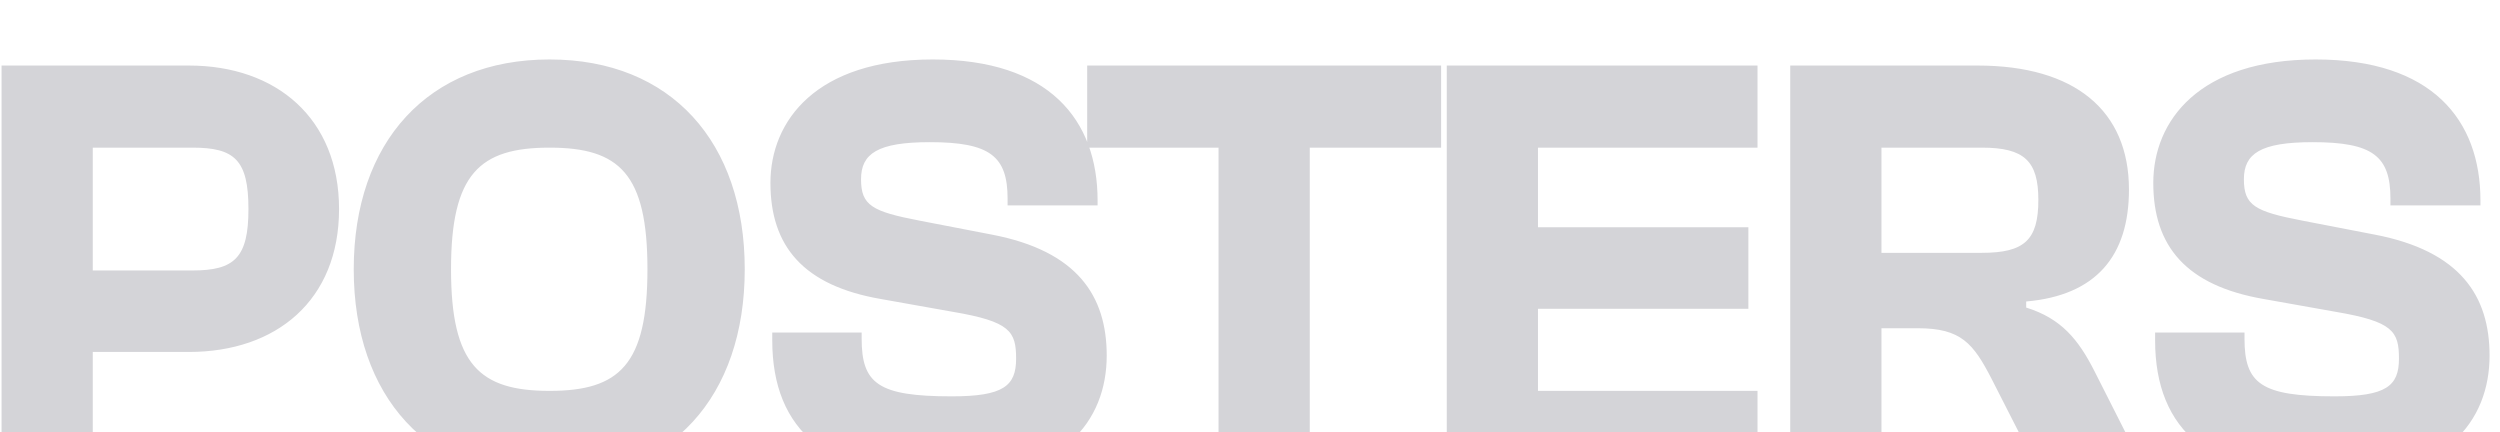 <svg width="185" height="32" viewBox="0 0 185 32" fill="none" xmlns="http://www.w3.org/2000/svg">
<g filter="url(#filter0_i_315_1268)">
<path d="M6.865 31H0.115V0.85H13.975C20.455 0.85 25.09 4.765 25.09 11.47C25.09 18.22 20.455 22.045 13.975 22.045H6.865V31ZM14.245 6.925H6.865V16.015H14.245C17.35 16.015 18.385 15.07 18.385 11.47C18.385 7.825 17.35 6.925 14.245 6.925ZM40.666 31.45C31.666 31.45 26.176 25.33 26.176 15.925C26.176 6.52 31.666 0.4 40.666 0.4C49.666 0.4 55.111 6.52 55.111 15.925C55.111 25.33 49.666 31.45 40.666 31.45ZM40.666 24.925C45.841 24.925 47.911 22.99 47.911 15.925C47.911 8.86 45.841 6.925 40.666 6.925C35.491 6.925 33.376 8.86 33.376 15.925C33.376 22.99 35.491 24.925 40.666 24.925ZM70.107 31.45C61.242 31.45 57.147 27.85 57.147 21.19V20.605H63.762V21.055C63.762 24.385 64.977 25.33 70.422 25.33C74.247 25.33 75.192 24.565 75.192 22.54C75.192 20.515 74.742 19.795 70.512 19.075L65.202 18.13C59.442 17.14 57.012 14.215 57.012 9.535C57.012 4.945 60.387 0.4 69.027 0.4C77.622 0.4 81.222 4.855 81.222 10.84V11.2H74.562V10.705C74.562 7.555 73.257 6.52 68.802 6.52C64.932 6.52 63.717 7.375 63.717 9.265C63.717 11.2 64.527 11.65 68.037 12.325L73.392 13.36C79.737 14.575 81.897 17.905 81.897 22.315C81.897 27.13 78.657 31.45 70.107 31.45ZM96.922 31H90.172V6.925H80.452V0.85H106.642V6.925H96.922V31ZM130.055 31H107.06V0.85H130.055V6.925H113.81V12.82H129.38V18.85H113.81V24.925H130.055V31ZM139.228 31H132.478V0.85H146.338C153.538 0.85 157.543 4.18 157.543 10.03C157.543 14.935 155.113 17.86 149.938 18.31V18.76C152.548 19.57 153.808 21.145 154.978 23.44L158.803 31H150.928L147.373 24.025C146.023 21.415 145.123 20.29 141.928 20.29H139.228V31ZM139.228 6.925V14.71H146.653C149.803 14.71 150.838 13.765 150.838 10.795C150.838 7.915 149.803 6.925 146.653 6.925H139.228ZM172.438 31.45C163.573 31.45 159.478 27.85 159.478 21.19V20.605H166.093V21.055C166.093 24.385 167.308 25.33 172.753 25.33C176.578 25.33 177.523 24.565 177.523 22.54C177.523 20.515 177.073 19.795 172.843 19.075L167.533 18.13C161.773 17.14 159.343 14.215 159.343 9.535C159.343 4.945 162.718 0.4 171.358 0.4C179.953 0.4 183.553 4.855 183.553 10.84V11.2H176.893V10.705C176.893 7.555 175.588 6.52 171.133 6.52C167.263 6.52 166.048 7.375 166.048 9.265C166.048 11.2 166.858 11.65 170.368 12.325L175.723 13.36C182.068 14.575 184.228 17.905 184.228 22.315C184.228 27.13 180.988 31.45 172.438 31.45Z" fill="#D4D4D8"/>
</g>
<defs>
<filter id="filter0_i_315_1268" x="0.115" y="0.4" width="184.113" height="35.05" filterUnits="userSpaceOnUse" color-interpolation-filters="sRGB">
<feFlood flood-opacity="0" result="BackgroundImageFix"/>
<feBlend mode="normal" in="SourceGraphic" in2="BackgroundImageFix" result="shape"/>
<feColorMatrix in="SourceAlpha" type="matrix" values="0 0 0 0 0 0 0 0 0 0 0 0 0 0 0 0 0 0 127 0" result="hardAlpha"/>
<feOffset dy="4"/>
<feGaussianBlur stdDeviation="2"/>
<feComposite in2="hardAlpha" operator="arithmetic" k2="-1" k3="1"/>
<feColorMatrix type="matrix" values="0 0 0 0 0 0 0 0 0 0 0 0 0 0 0 0 0 0 0.25 0"/>
<feBlend mode="normal" in2="shape" result="effect1_innerShadow_315_1268"/>
</filter>
</defs>
</svg>
